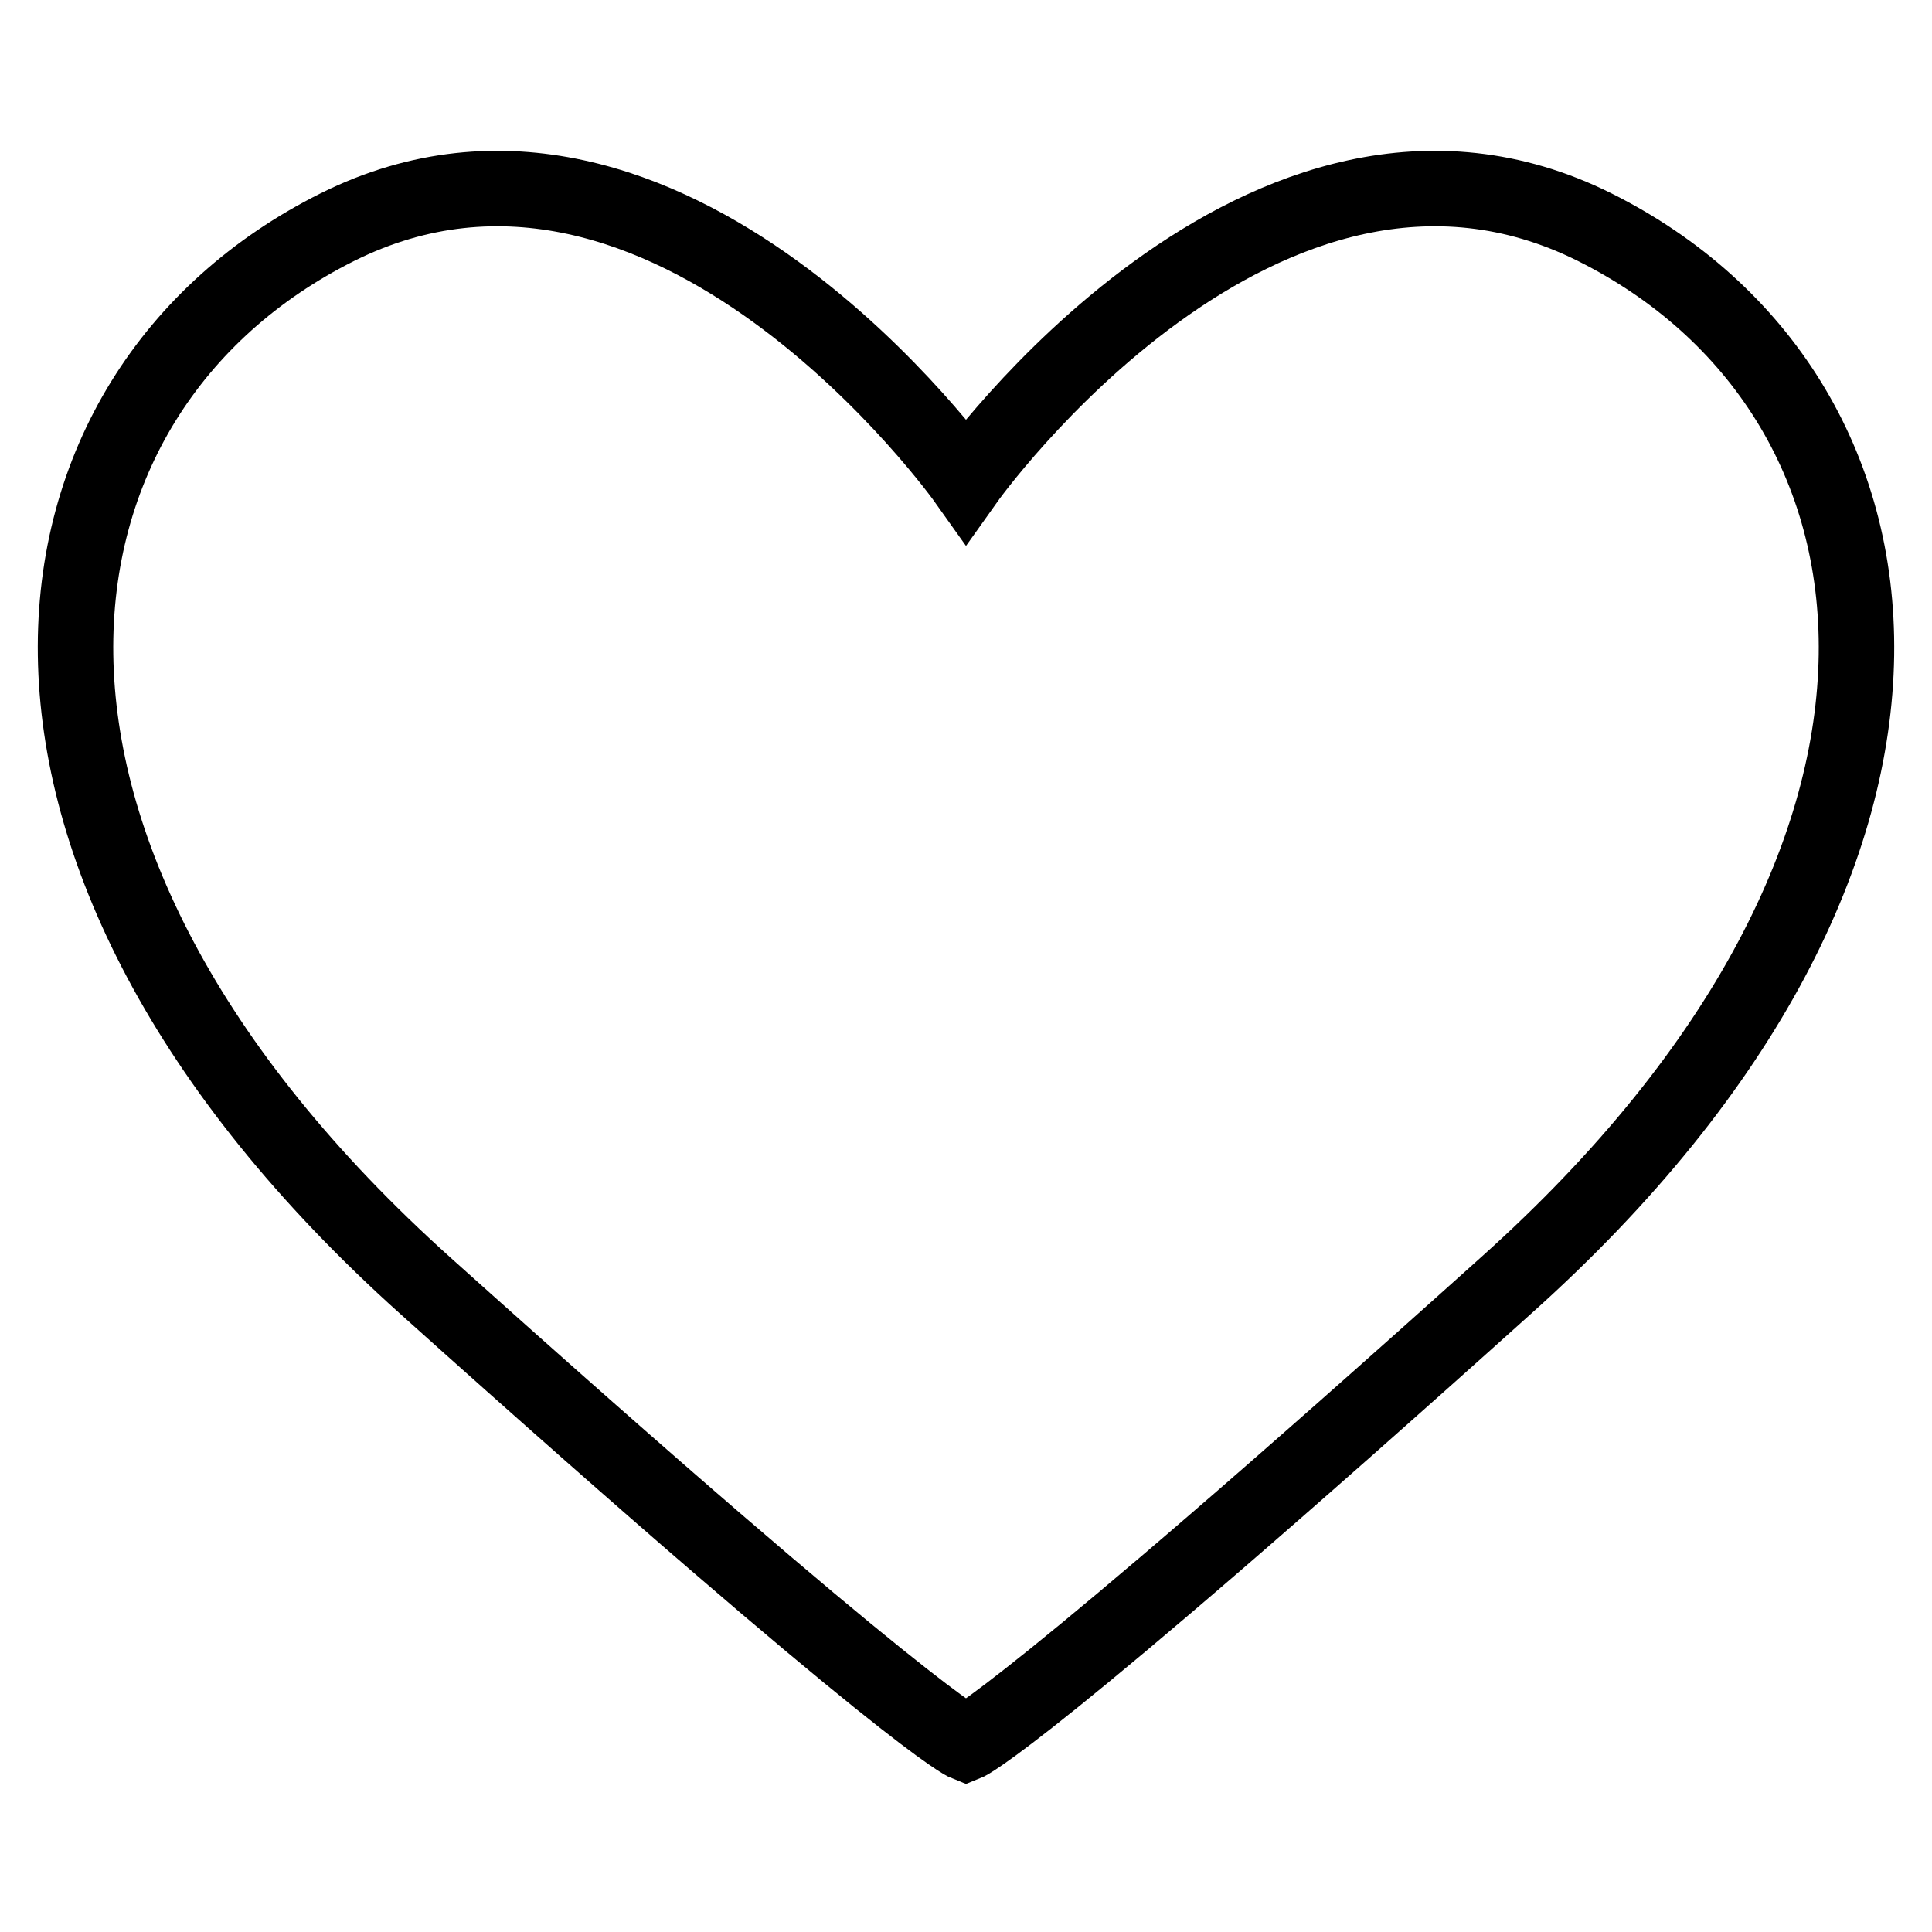 <?xml version="1.0" encoding="utf-8"?>
<!-- Svg Vector Icons : http://www.onlinewebfonts.com/icon -->
<!DOCTYPE svg PUBLIC "-//W3C//DTD SVG 1.1//EN" "http://www.w3.org/Graphics/SVG/1.1/DTD/svg11.dtd">
<svg version="1.1" xmlns="http://www.w3.org/2000/svg" xmlns:xlink="http://www.w3.org/1999/xlink" x="0px" y="0px" viewBox="0 0 256 256" enable-background="new 0 0 256 256" xml:space="preserve">
<g><g><path stroke-width="10" fill-opacity="0" stroke="#000000"  d="M211.3,30.1C167.4,8.2,128,63.7,128,63.7S88.6,8.2,44.7,30.1C0.9,52-7.9,112.7,56.4,170.4C120.7,228.1,128,231,128,231s7.3-2.9,71.6-60.7C263.9,112.7,255.1,52,211.3,30.1z"/></g></g>
</svg>